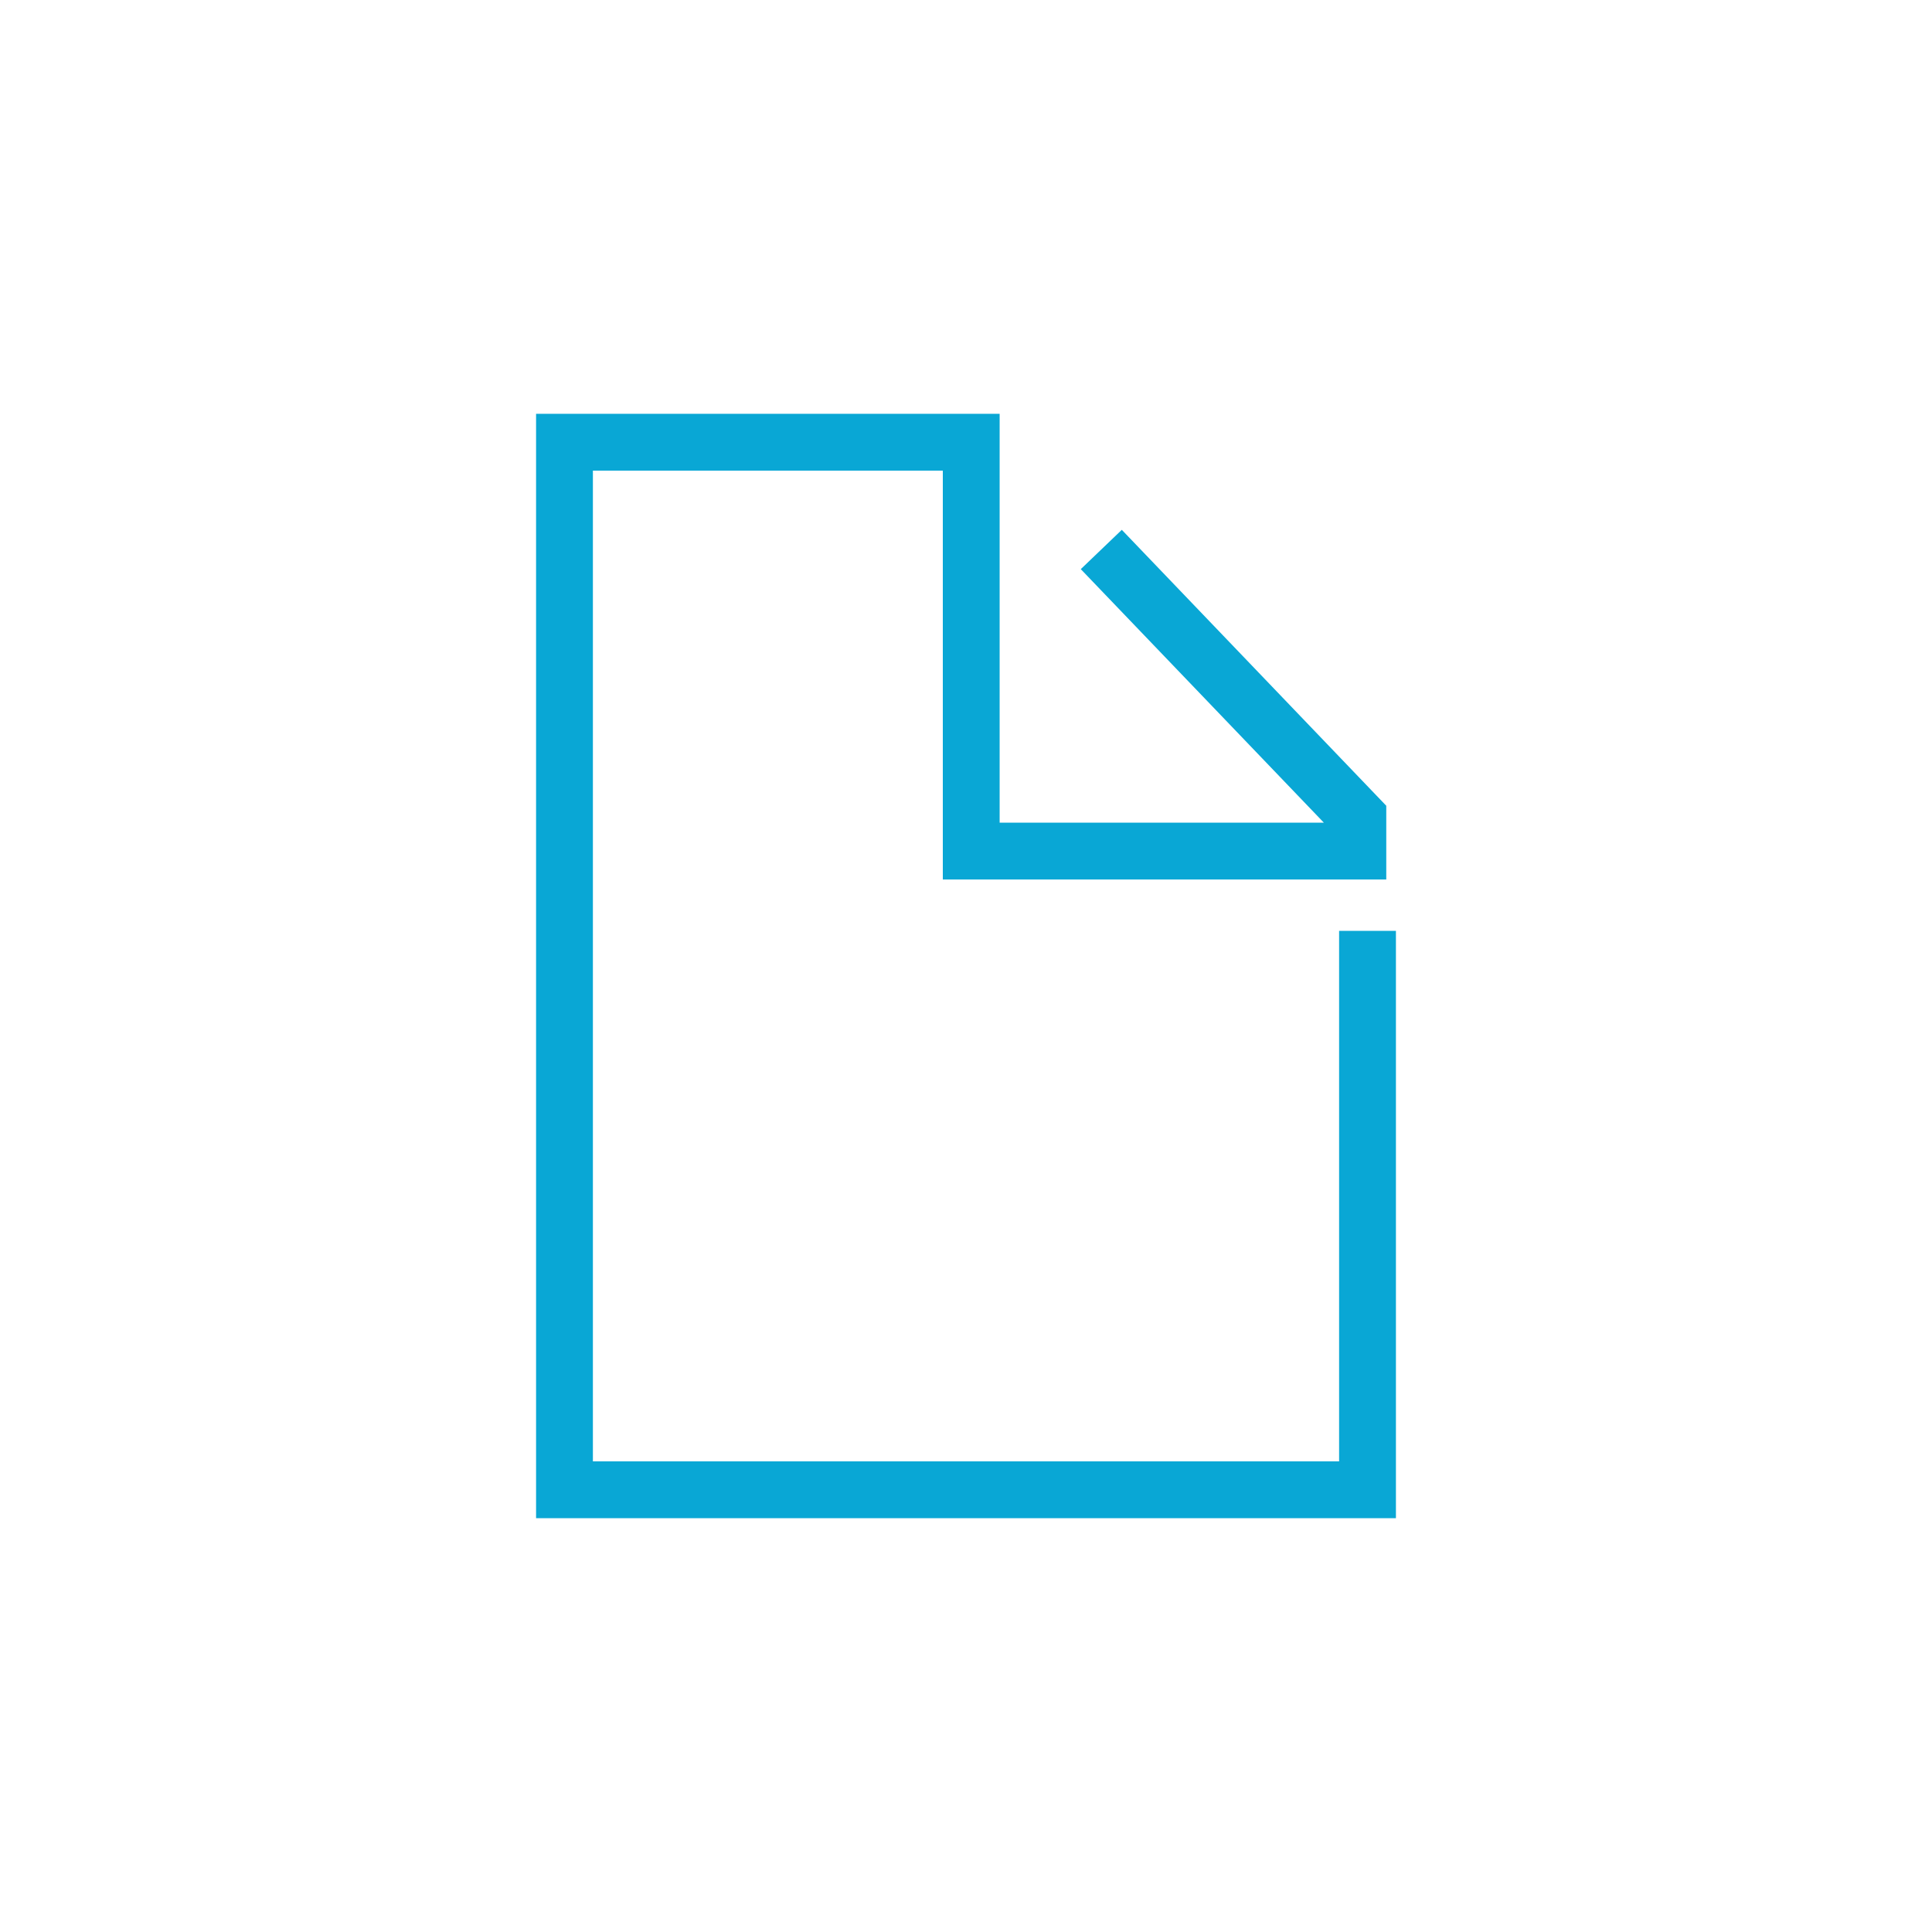<?xml version="1.0" encoding="utf-8"?>
<!-- Generator: Adobe Illustrator 28.1.0, SVG Export Plug-In . SVG Version: 6.00 Build 0)  -->
<svg version="1.1" id="Layer_1" xmlns="http://www.w3.org/2000/svg" xmlns:xlink="http://www.w3.org/1999/xlink" x="0px" y="0px"
	 viewBox="0 0 170 170" style="enable-background:new 0 0 170 170;" xml:space="preserve">
<style type="text/css">
	.st0{fill:#09A7D5;}
</style>
<g>
	<g>
		<polygon class="st0" points="122.83,133.59 47.17,133.59 47.17,36.41 87.96,36.41 87.96,72.39 116.49,72.39 95.1,50.08 
			98.71,46.62 121.98,70.9 121.98,77.39 82.96,77.39 82.96,41.41 52.17,41.41 52.17,128.59 117.83,128.59 117.83,81.91 
			122.83,81.91 		"/>
	</g>
</g>
</svg>
